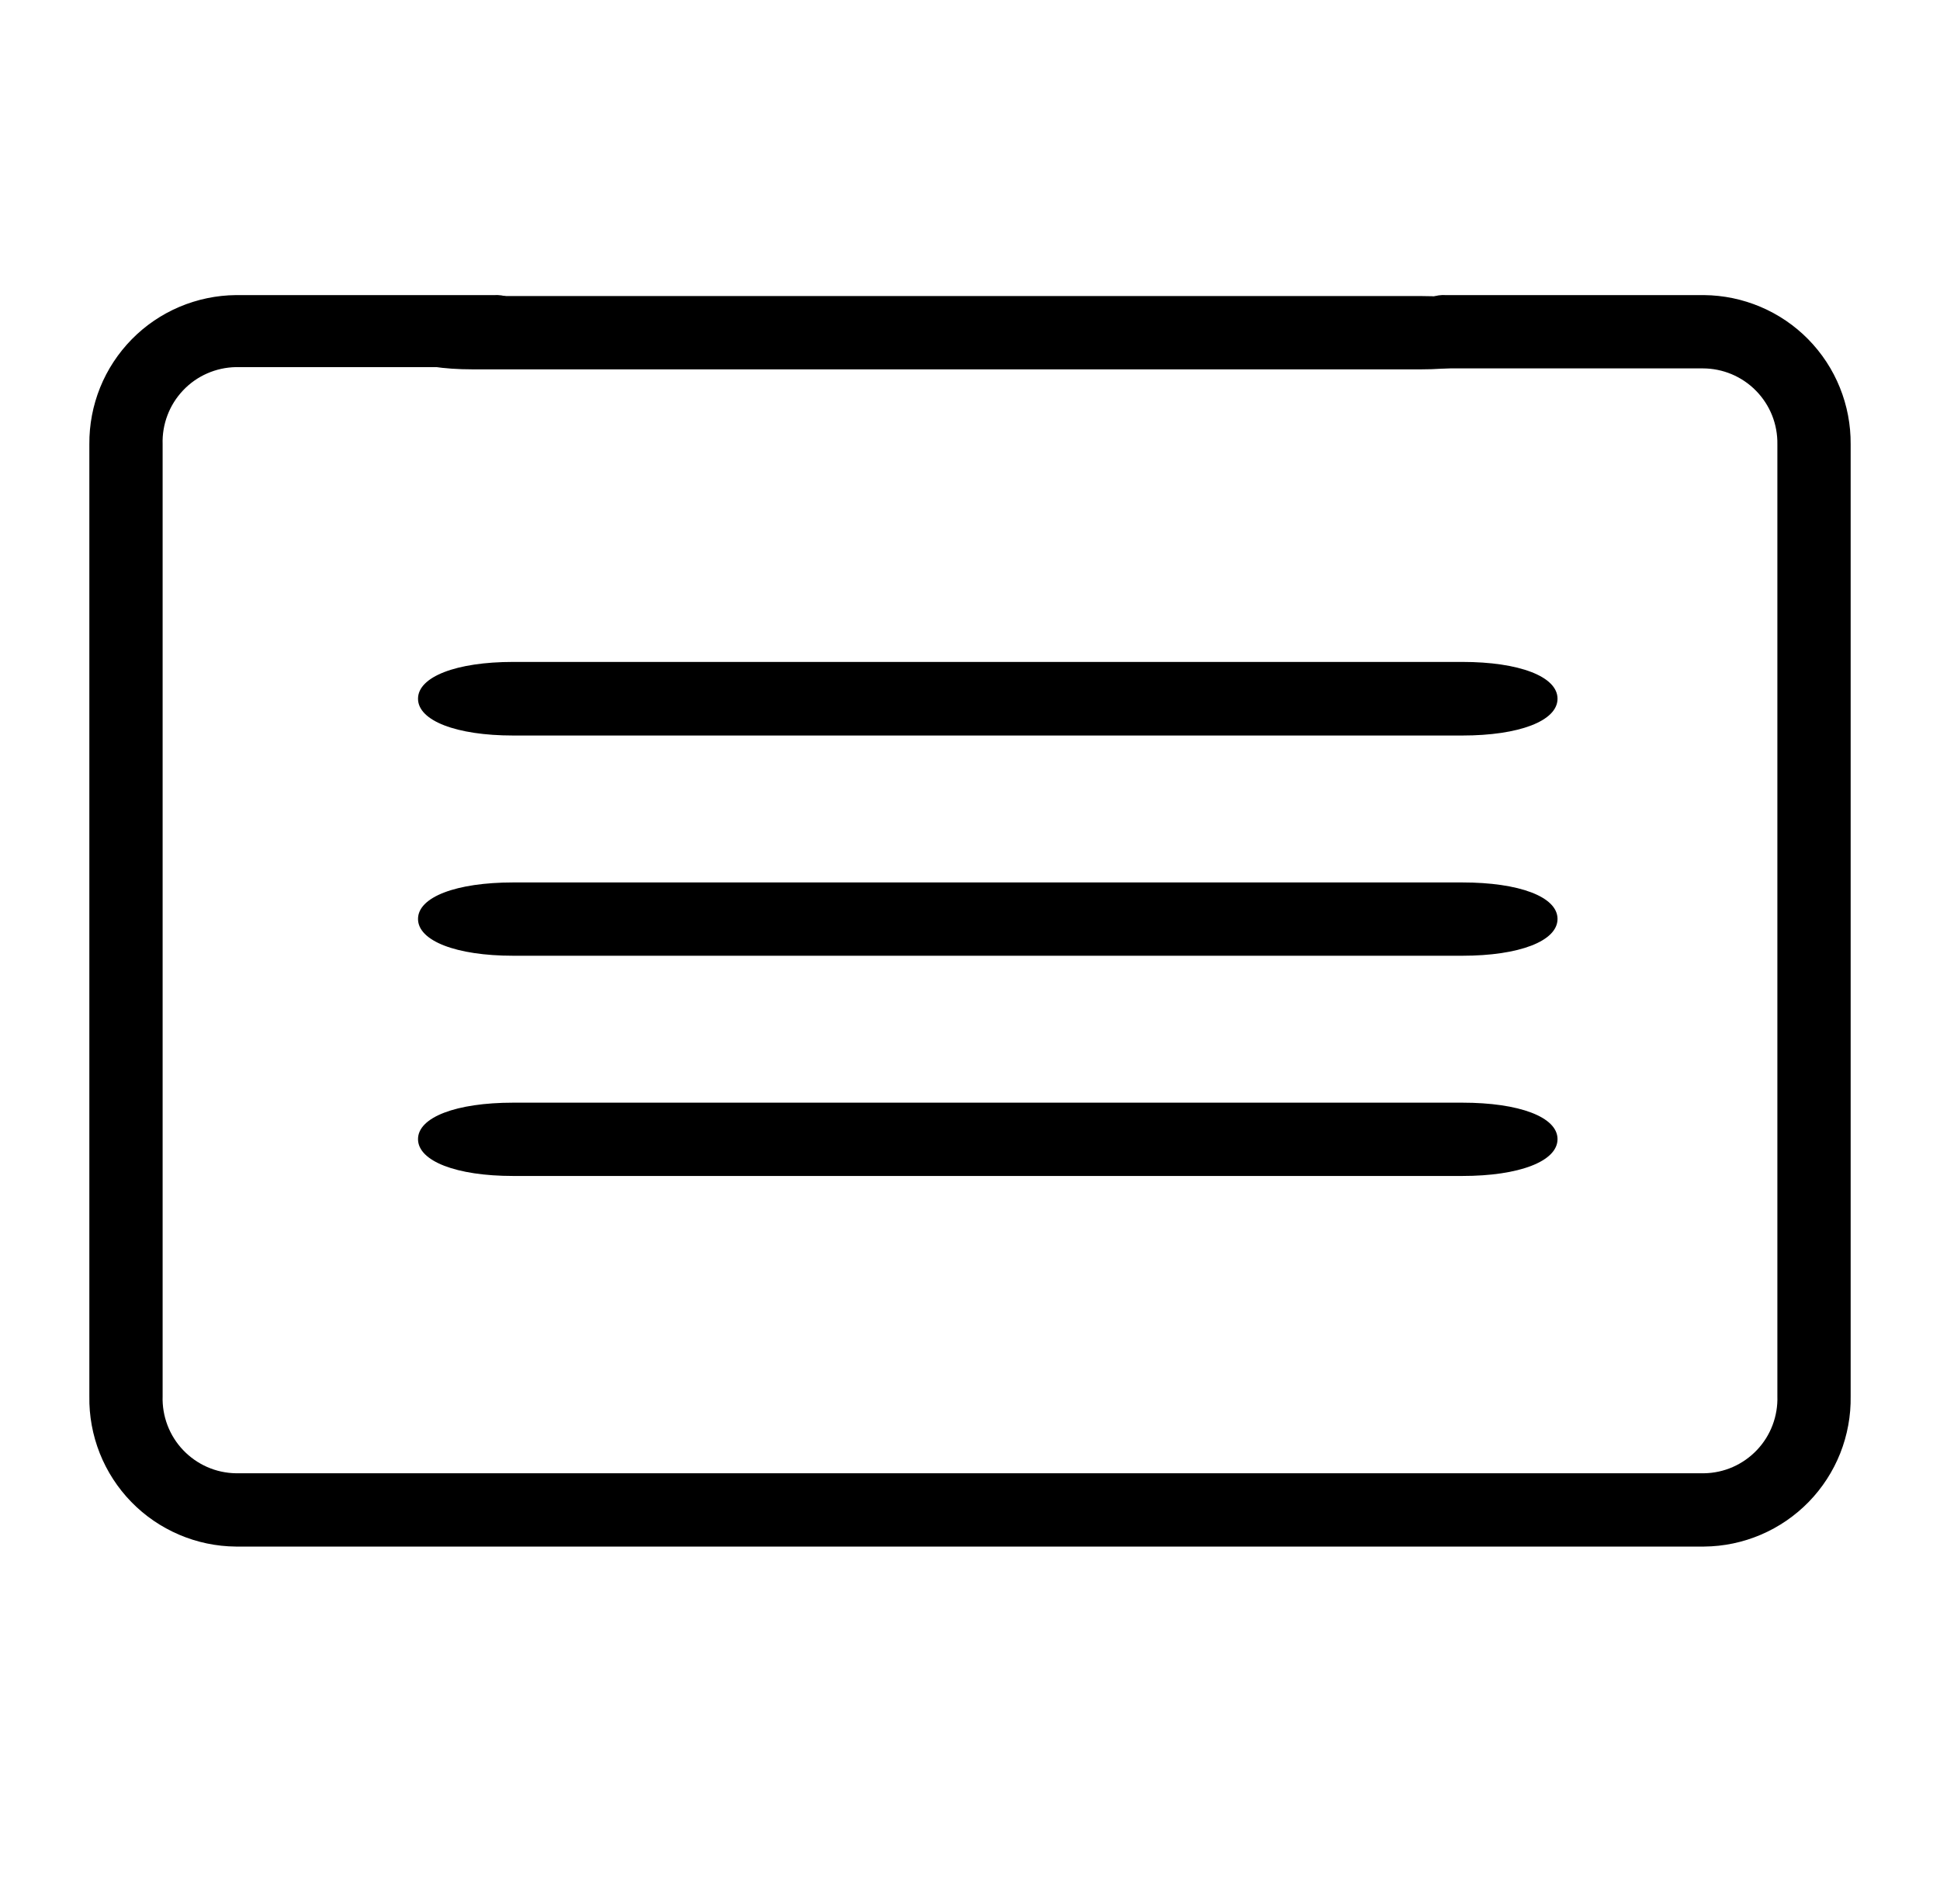 <svg width="53" height="52" viewBox="0 0 53 52" fill="none" xmlns="http://www.w3.org/2000/svg">
<path d="M46.555 8.06H39.5C39.366 8.051 39.233 8.071 39.107 8.118C38.982 8.165 38.868 8.238 38.773 8.332C38.678 8.426 38.604 8.539 38.556 8.664C38.508 8.789 38.487 8.923 38.495 9.057C38.486 9.191 38.506 9.326 38.553 9.452C38.6 9.578 38.674 9.692 38.769 9.787C38.864 9.883 38.979 9.956 39.105 10.004C39.231 10.051 39.366 10.071 39.5 10.062H46.52C46.79 10.062 47.058 10.116 47.307 10.22C47.557 10.325 47.783 10.478 47.972 10.671C48.162 10.864 48.311 11.092 48.412 11.343C48.512 11.594 48.561 11.863 48.557 12.133V38.133C48.566 38.404 48.521 38.673 48.425 38.926C48.329 39.179 48.184 39.41 47.997 39.606C47.811 39.802 47.587 39.959 47.34 40.068C47.092 40.177 46.825 40.235 46.555 40.239H6.445C6.175 40.235 5.908 40.177 5.66 40.068C5.413 39.959 5.189 39.802 5.003 39.606C4.816 39.41 4.671 39.179 4.575 38.926C4.479 38.673 4.434 38.404 4.443 38.133V12.133C4.434 11.863 4.479 11.594 4.575 11.341C4.671 11.088 4.816 10.857 5.003 10.661C5.189 10.464 5.413 10.307 5.66 10.199C5.908 10.09 6.175 10.032 6.445 10.027H13.5C13.634 10.036 13.769 10.016 13.895 9.969C14.021 9.922 14.136 9.848 14.231 9.753C14.326 9.658 14.4 9.543 14.447 9.417C14.494 9.291 14.514 9.156 14.505 9.022C14.508 8.891 14.483 8.761 14.433 8.641C14.383 8.52 14.308 8.411 14.214 8.32C14.119 8.23 14.007 8.16 13.884 8.115C13.761 8.07 13.63 8.052 13.5 8.06H6.445C5.915 8.065 5.391 8.174 4.902 8.381C4.414 8.588 3.971 8.889 3.6 9.267C3.228 9.646 2.934 10.093 2.735 10.585C2.537 11.077 2.437 11.603 2.441 12.133V38.133C2.432 38.667 2.529 39.196 2.725 39.692C2.922 40.188 3.215 40.64 3.587 41.022C3.959 41.404 4.404 41.708 4.894 41.917C5.385 42.127 5.912 42.237 6.445 42.241H46.555C47.088 42.237 47.615 42.127 48.106 41.917C48.596 41.708 49.04 41.404 49.413 41.022C49.785 40.64 50.078 40.188 50.275 39.692C50.471 39.196 50.568 38.667 50.559 38.133V12.133C50.563 11.603 50.463 11.077 50.264 10.585C50.066 10.093 49.772 9.646 49.4 9.267C49.029 8.889 48.586 8.588 48.097 8.381C47.609 8.174 47.085 8.065 46.555 8.06Z" fill="black"/>
<path d="M39.951 18.079H14.02C12.46 18.079 11.42 18.486 11.42 19.084C11.42 19.682 12.46 20.089 14.02 20.089H39.951C41.502 20.089 42.551 19.691 42.551 19.084C42.551 18.477 41.502 18.079 39.951 18.079Z" fill="black"/>
<path d="M39.951 24.102H14.02C12.46 24.102 11.42 24.501 11.42 25.099C11.42 25.697 12.46 26.104 14.02 26.104H39.951C41.502 26.104 42.551 25.705 42.551 25.099C42.551 24.492 41.502 24.102 39.951 24.102Z" fill="black"/>
<path d="M39.951 30.117H14.02C12.46 30.117 11.42 30.515 11.42 31.113C11.42 31.711 12.46 32.119 14.02 32.119H39.951C41.502 32.119 42.551 31.72 42.551 31.113C42.551 30.507 41.502 30.117 39.951 30.117Z" fill="black"/>
<path d="M38.833 8.086H12.902C11.342 8.086 10.302 8.485 10.302 9.083C10.302 9.681 11.333 10.088 12.902 10.088H38.833C40.393 10.088 41.433 9.689 41.433 9.083C41.433 8.476 40.367 8.086 38.833 8.086Z" fill="black"/>
</svg>
